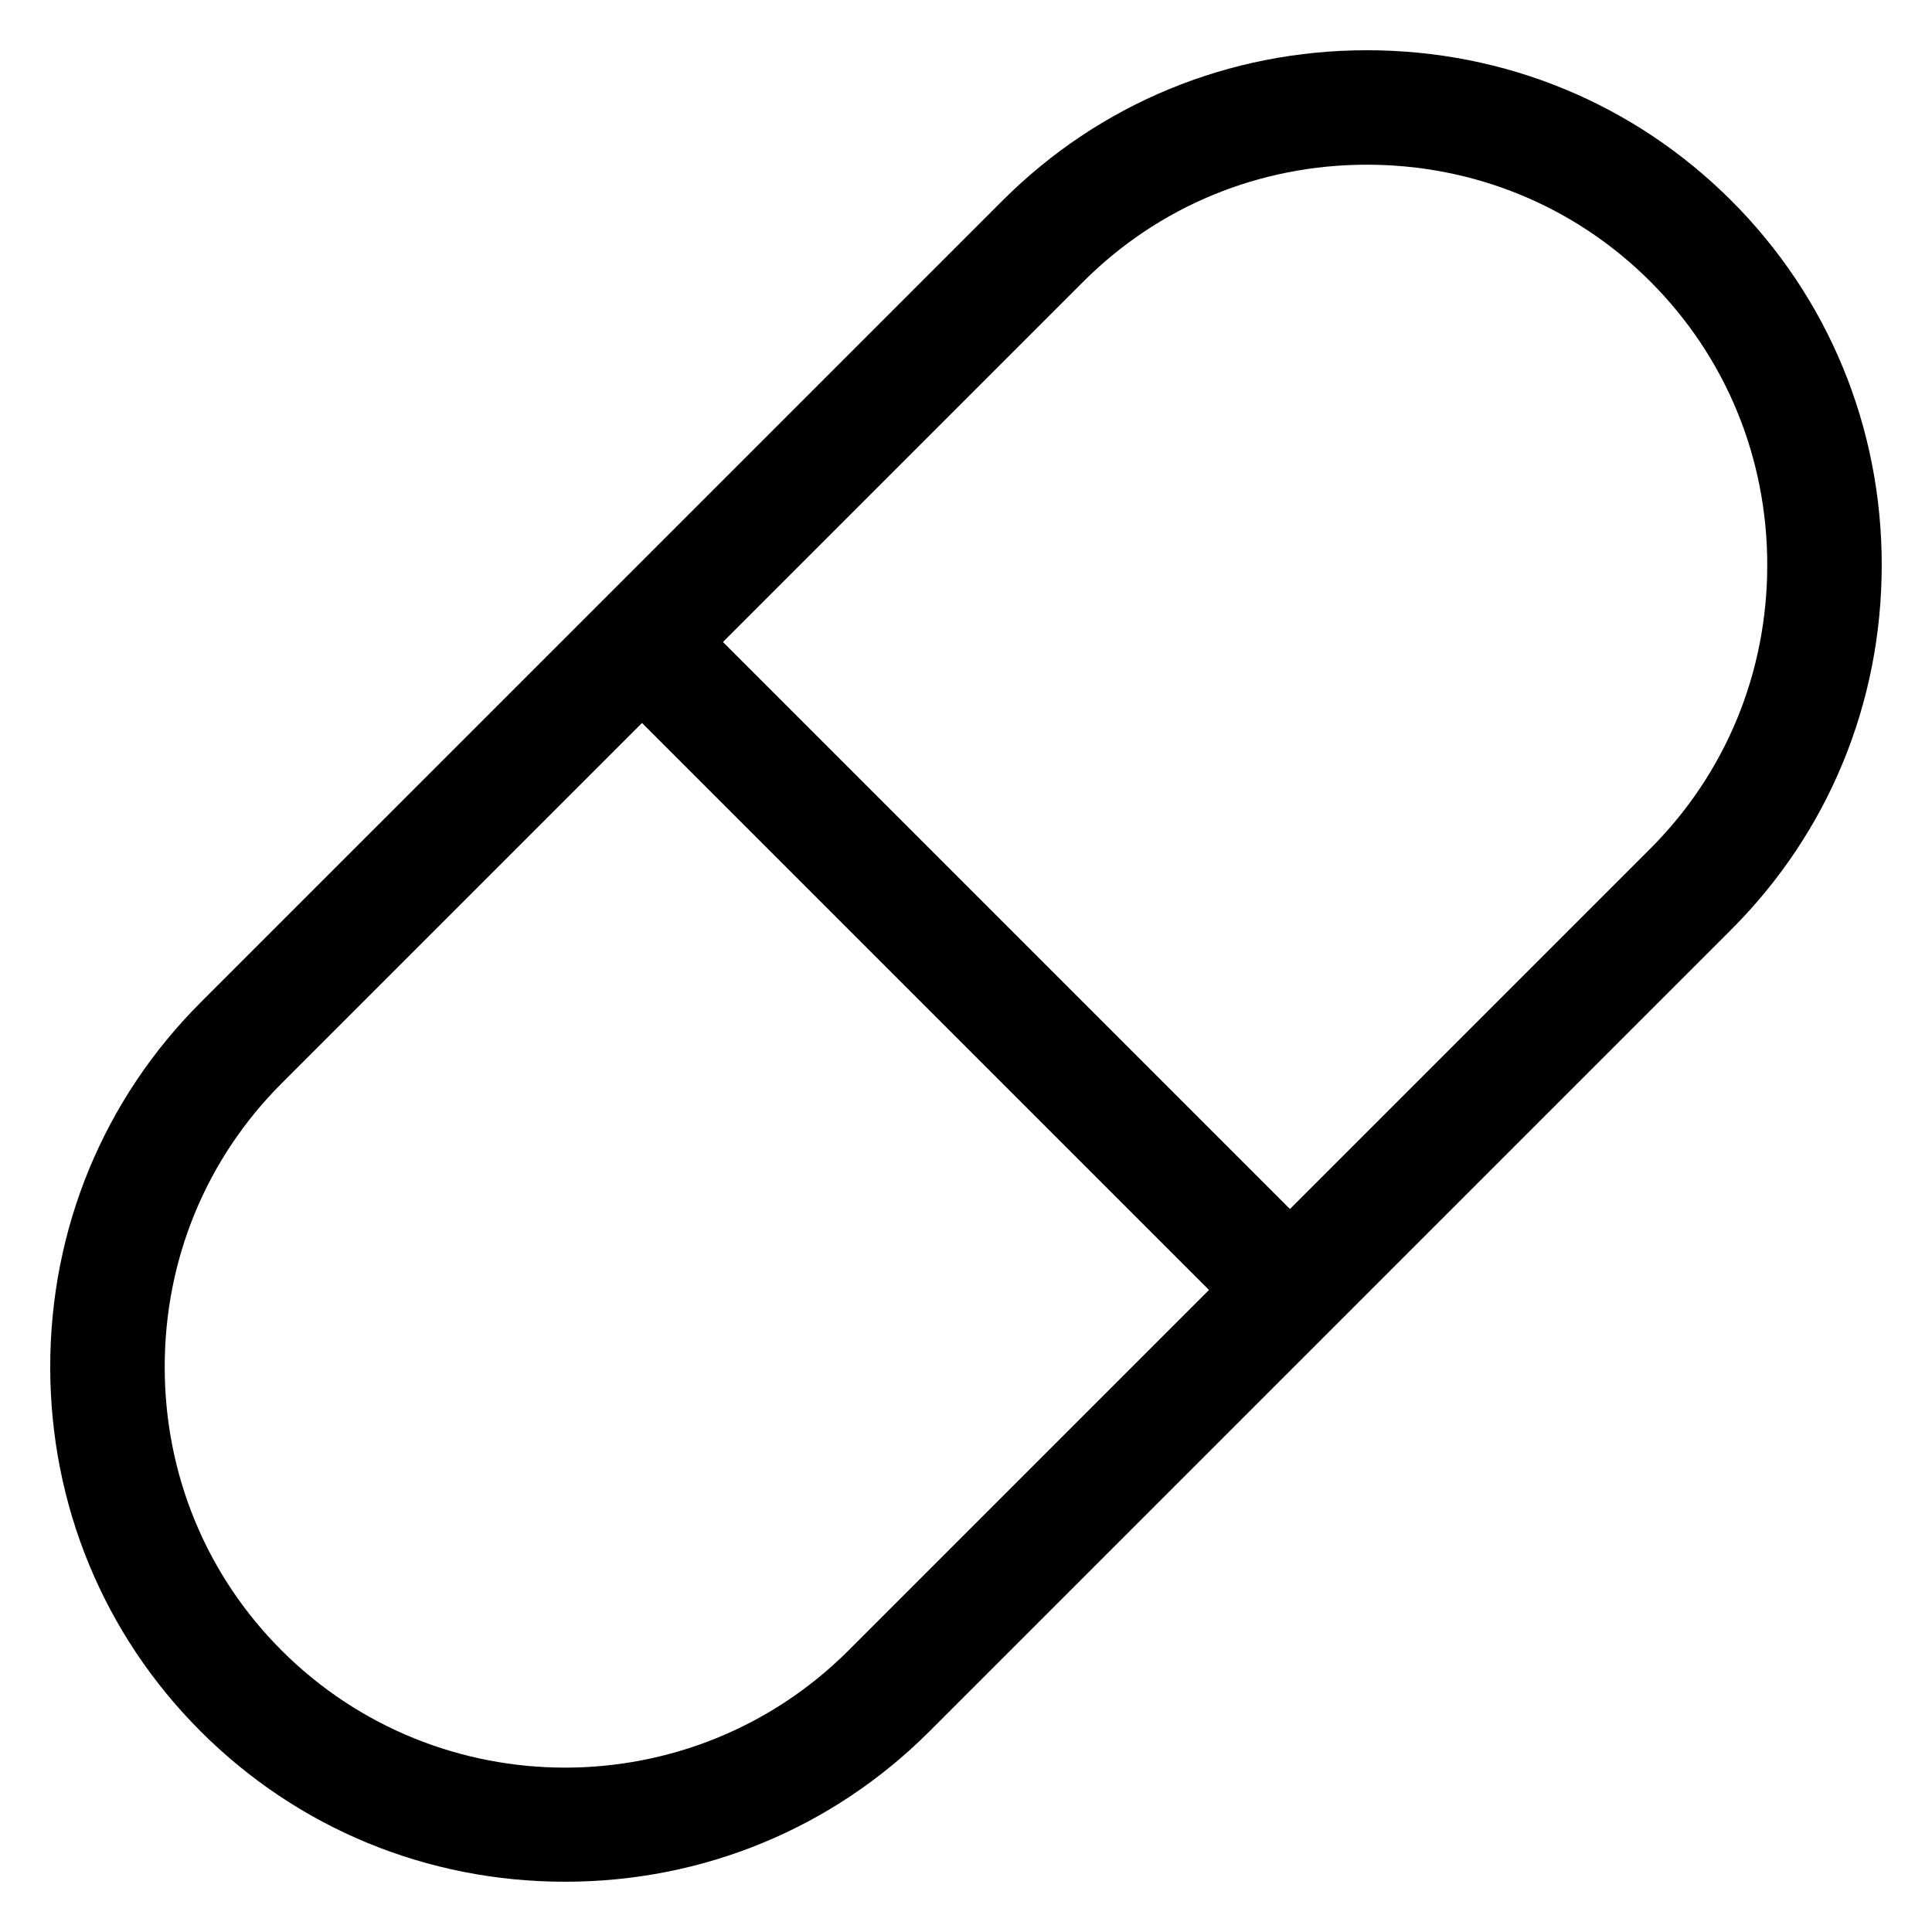 <?xml version="1.0" encoding="UTF-8"?>
<!-- The Best Svg Icon site in the world: iconSvg.co, Visit us! https://iconsvg.co -->
<svg fill="#000000" width="800px" height="800px" version="1.1" viewBox="144 144 512 512" xmlns="http://www.w3.org/2000/svg">
 <path d="m642.68 293.75c0-36.578-14.152-70.879-39.859-96.578-25.707-25.703-60-39.859-96.578-39.859s-70.879 14.152-96.578 39.859l-106.24 106.24s-0.004 0.004-0.004 0.004l-0.004 0.004-106.25 106.24c-25.703 25.699-39.859 60-39.859 96.578 0.004 36.582 14.156 70.875 39.859 96.582 25.703 25.703 60 39.859 96.578 39.859s70.879-14.152 96.578-39.859l212.49-212.49c25.707-25.699 39.863-60 39.863-96.578zm-273.8 287.62c-41.43 41.43-108.83 41.422-150.26 0-19.973-19.973-30.973-46.656-30.973-75.129 0-28.477 11-55.156 30.973-75.129l95.52-95.52 150.26 150.26zm116.97-116.97-150.26-150.26 95.52-95.52c19.973-19.973 46.656-30.973 75.129-30.973 28.477 0 55.156 11 75.129 30.973s30.973 46.656 30.973 75.129c0 28.477-11 55.156-30.973 75.129z"/>
</svg>